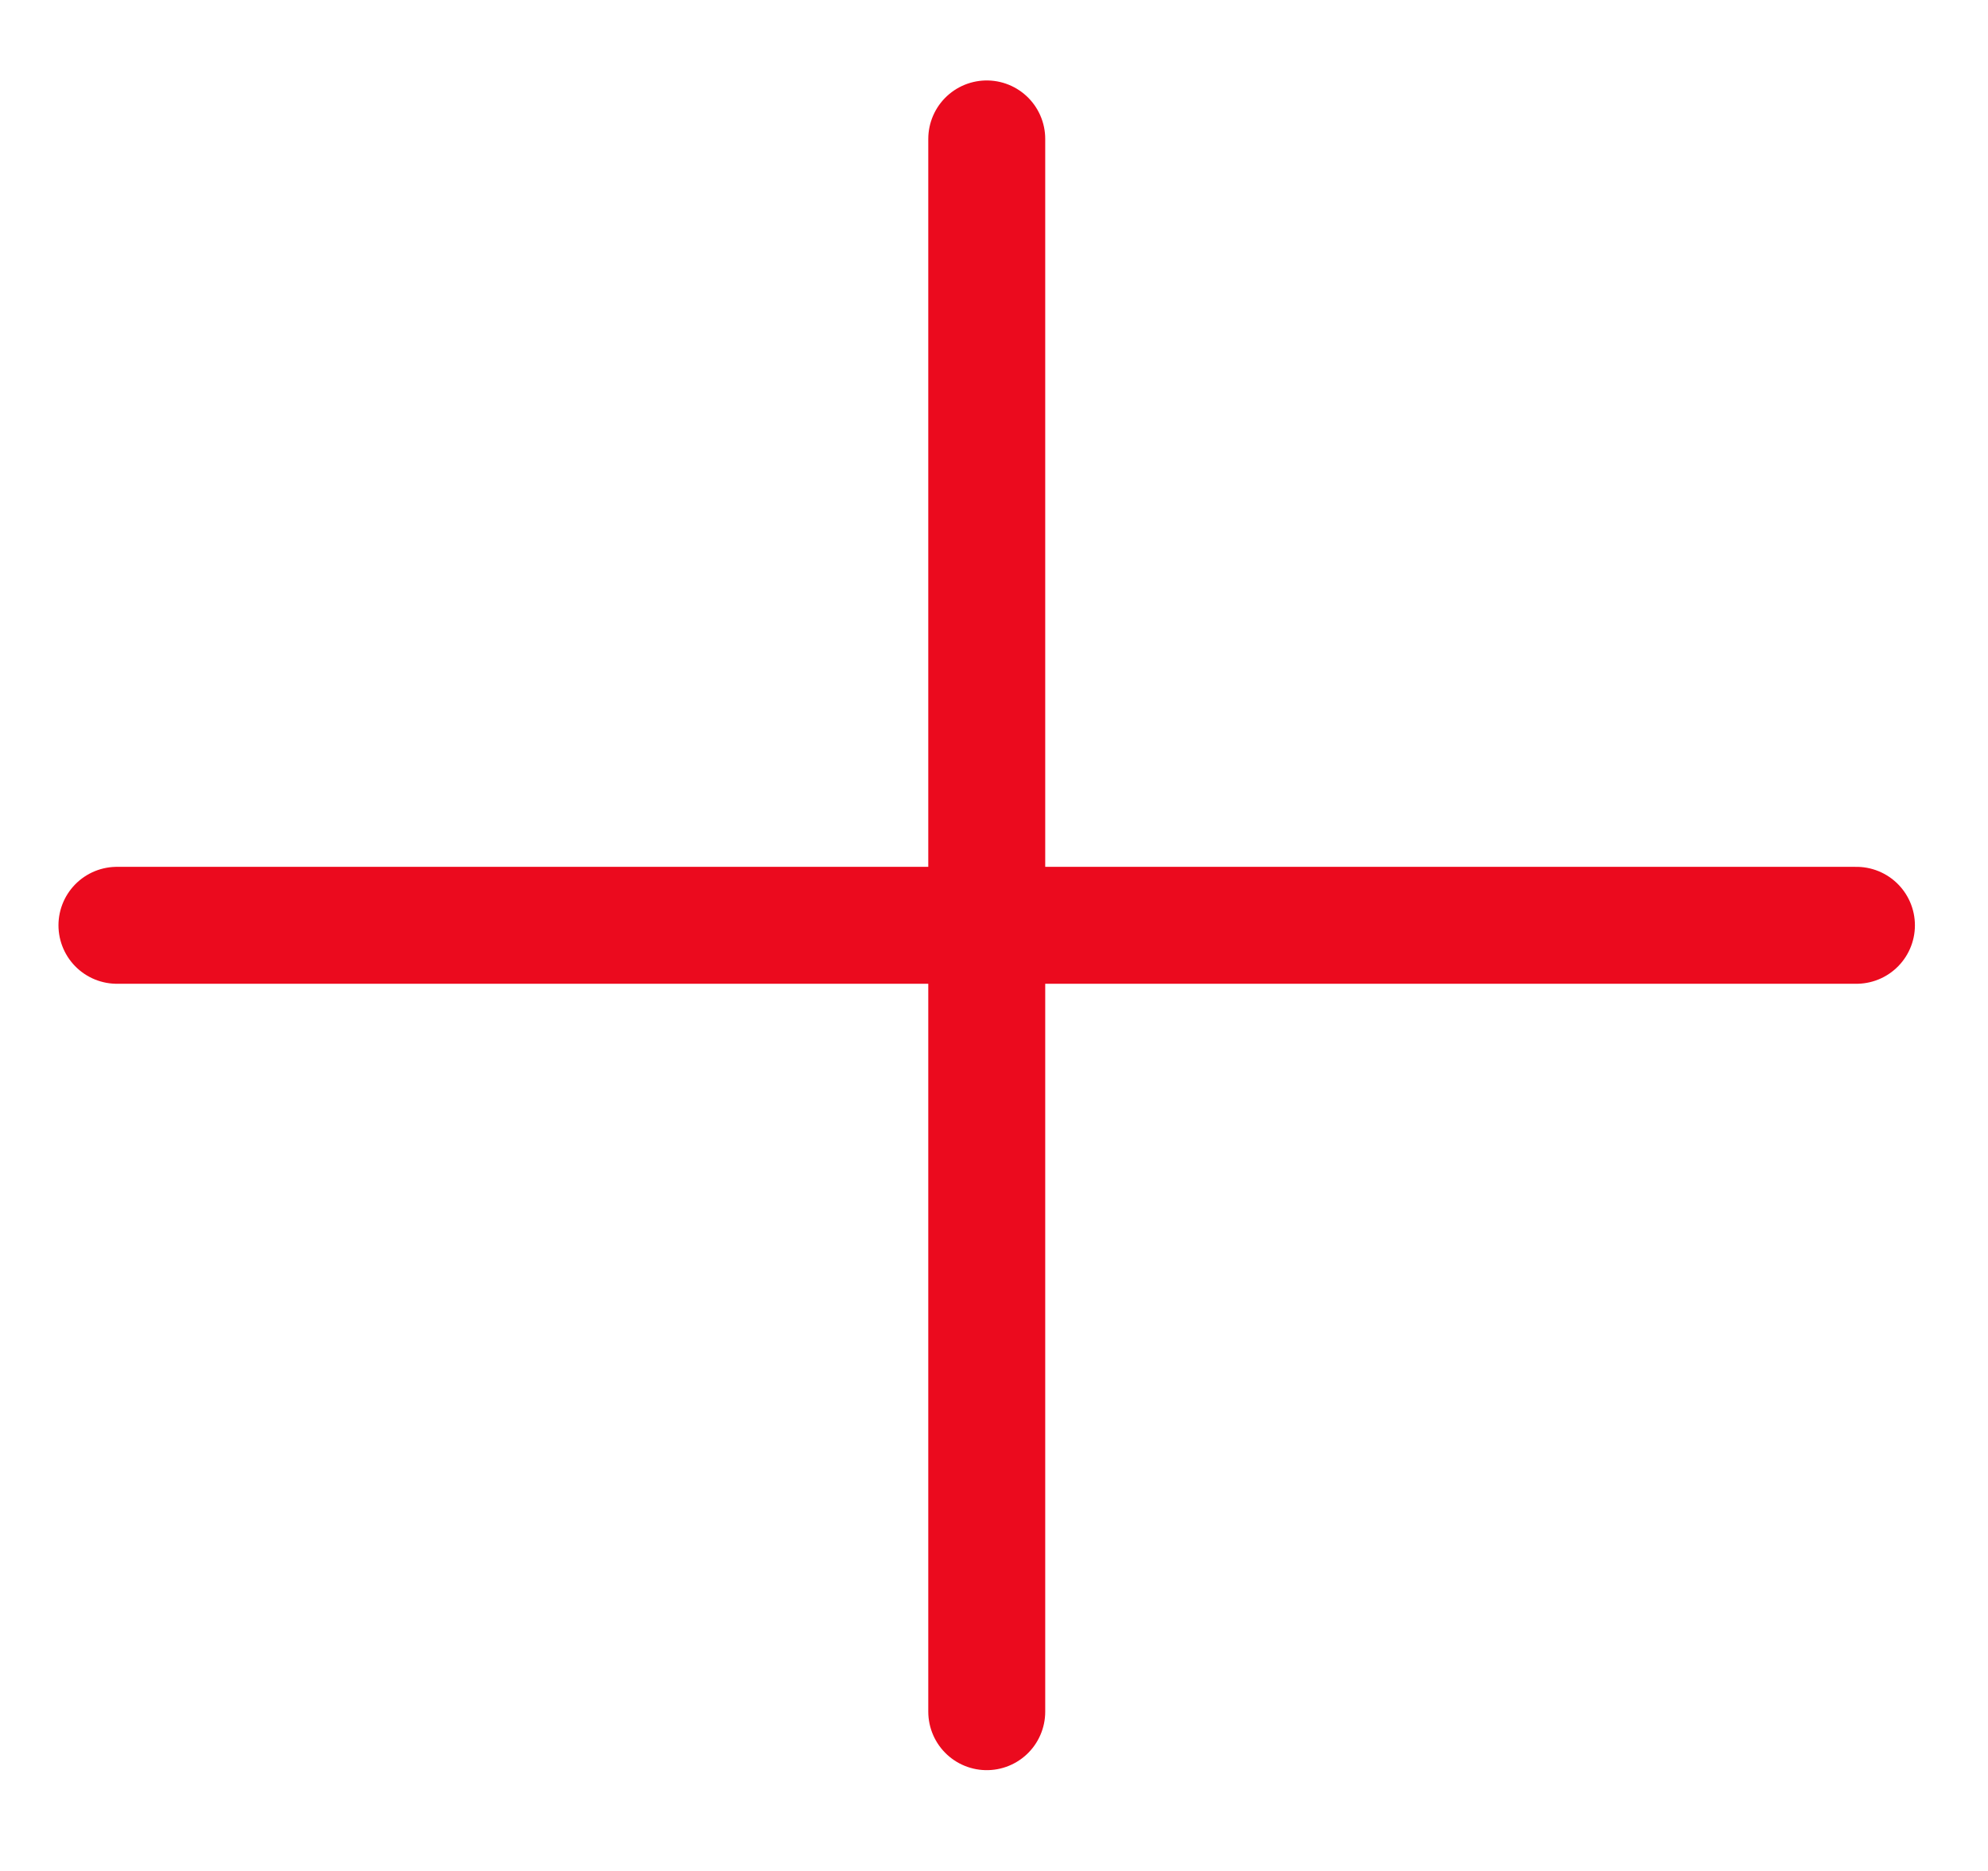 <svg width="17" height="16" viewBox="0 0 17 16" fill="none" xmlns="http://www.w3.org/2000/svg">
<path d="M1 7.913H15.875M8.438 1.188V14.638V1.188Z" stroke="#EB0A1E" stroke-linecap="round" stroke-linejoin="round"/>
</svg>
